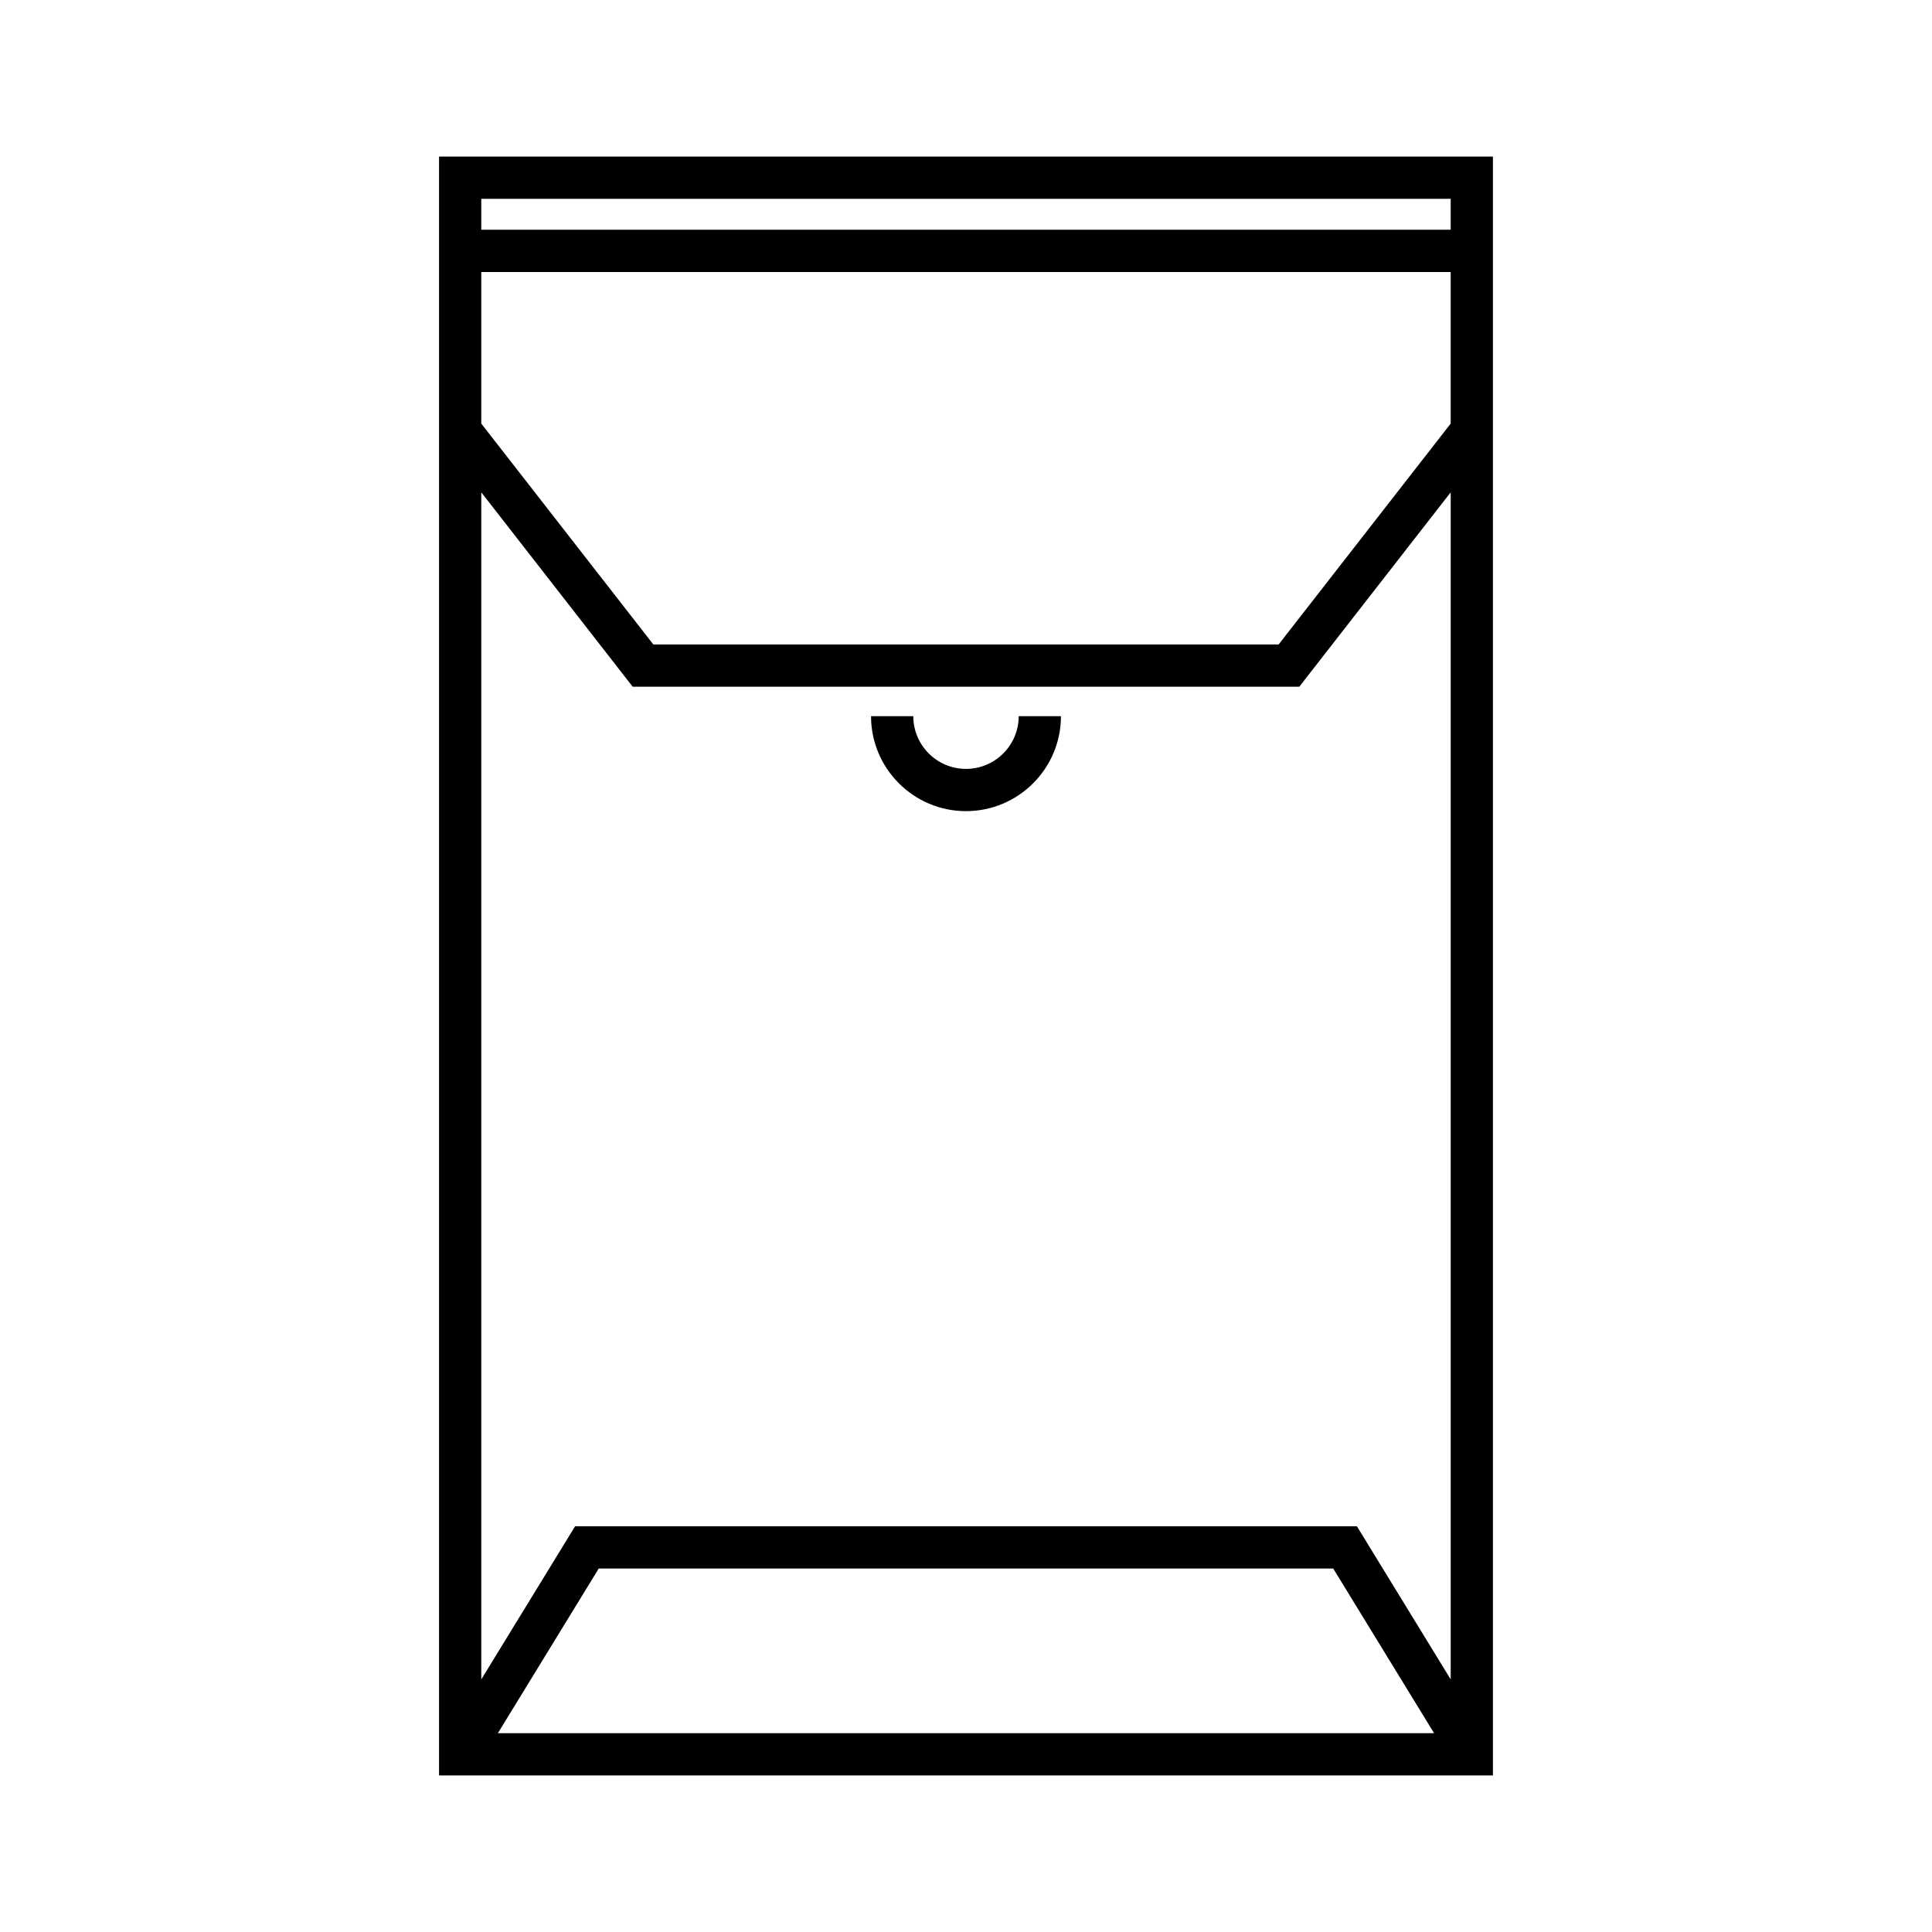 <?xml version="1.0" encoding="UTF-8"?>
<!-- Uploaded to: ICON Repo, www.svgrepo.com, Generator: ICON Repo Mixer Tools -->
<svg fill="#000000" width="800px" height="800px" version="1.1" viewBox="144 144 512 512" xmlns="http://www.w3.org/2000/svg">
 <g>
  <path d="m539.64 614.51v-429.02h-279.29v429.02zm-263.7-11.195 26.73-43.637h194.65l26.73 43.637zm-4.394-406.63h256.9v8.199h-256.9zm0 19.398h256.9v40.172l-45.59 58.531h-165.72l-45.59-58.531zm0 58.391 40.117 51.508h176.67l40.117-51.508v314.58l-24.855-40.574h-207.19l-24.855 40.574z"/>
  <path d="m400 358.96c13.879 0 25.164-11.289 25.164-25.164h-11.195c0 7.703-6.266 13.969-13.969 13.969s-13.969-6.266-13.969-13.969h-11.195c-0.004 13.875 11.285 25.164 25.164 25.164z"/>
 </g>
</svg>